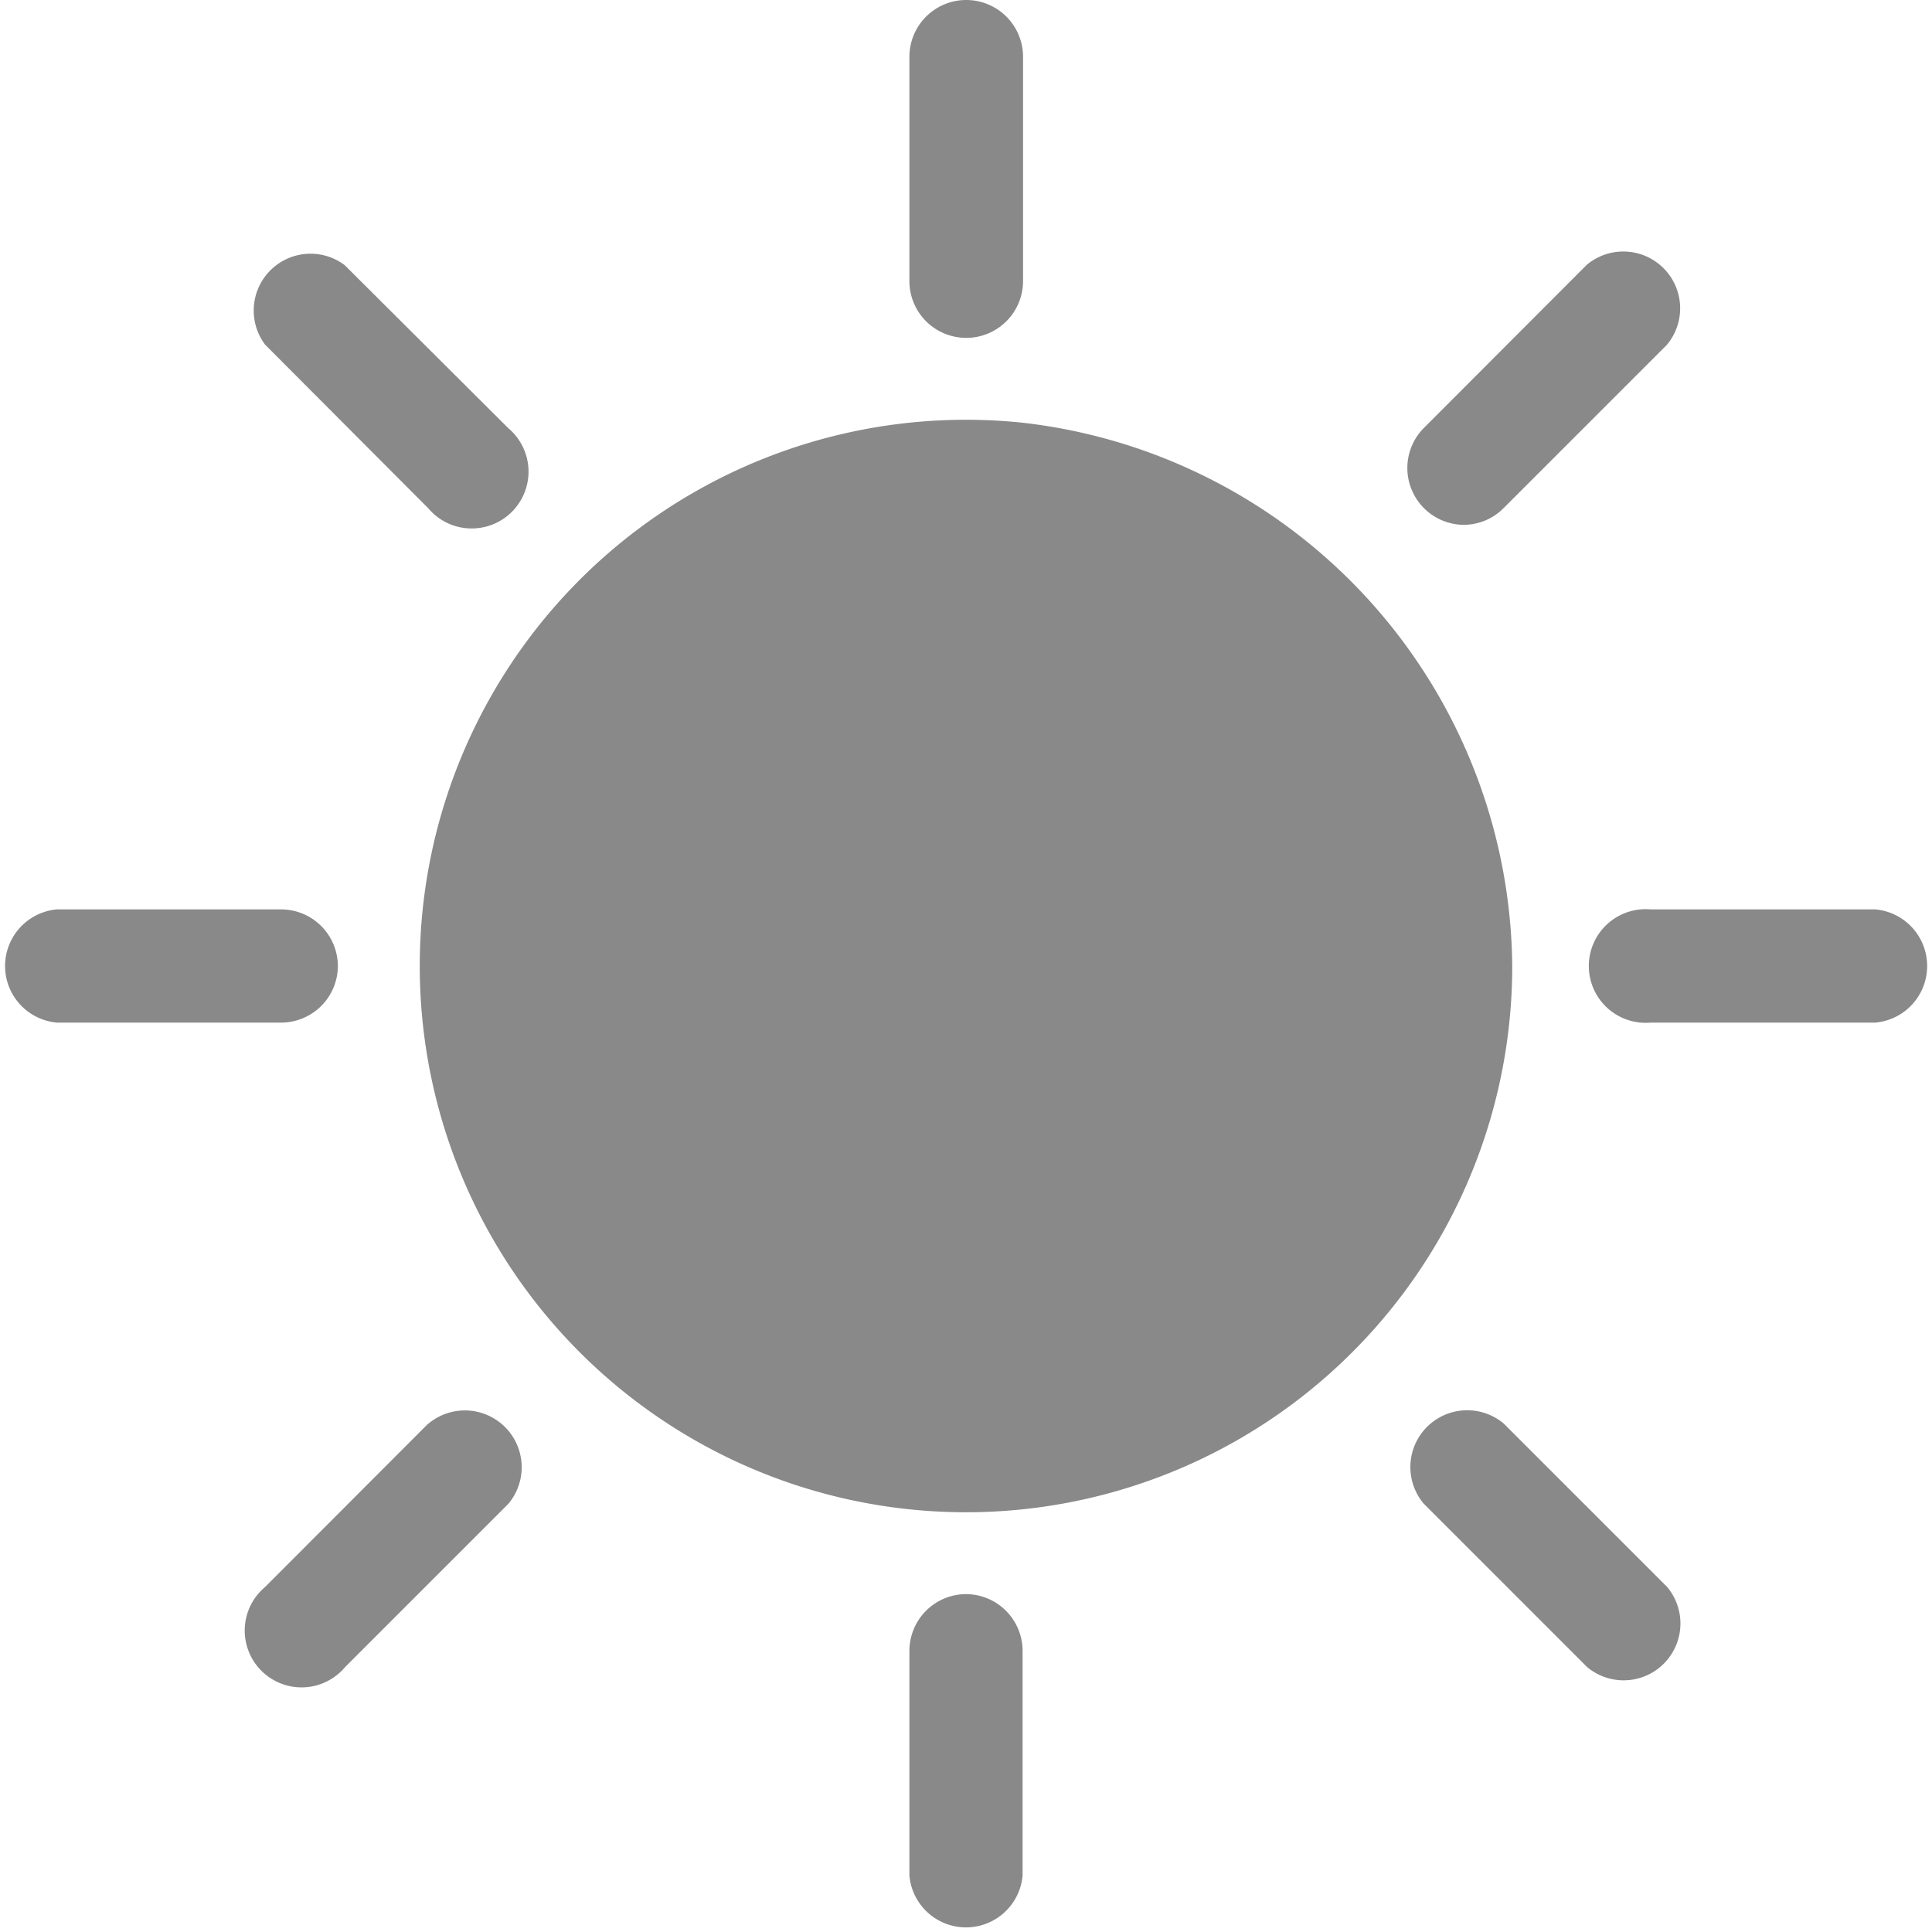 <svg id="brightness" xmlns="http://www.w3.org/2000/svg" width="34" height="34" viewBox="0 0 34 34">
  <path id="Path_8" data-name="Path 8" d="M121.851,111.294a9.613,9.613,0,1,0,8.617,9.562,9.715,9.715,0,0,0-8.617-9.562Zm0,17.117V113.3a7.621,7.621,0,0,1,0,15.111Zm0,0" transform="translate(-103.855 -103.855)" fill="#89898a"/>
  <path id="Path_9" data-name="Path 9" d="M242,5.946a1,1,0,0,0,1-1V1A1,1,0,0,0,241,1V4.95A1,1,0,0,0,242,5.946Zm0,0" transform="translate(-224.996)" fill="#89898a"/>
  <path id="Path_10" data-name="Path 10" d="M242,422.457a1,1,0,0,0-1,1v3.954a1,1,0,0,0,1.992,0v-3.954A1,1,0,0,0,242,422.457Zm0,0" transform="translate(-224.996 -394.403)" fill="#89898a"/>
  <path id="Path_11" data-name="Path 11" d="M5.946,242a1,1,0,0,0-1-1H1a1,1,0,0,0,0,1.992H4.95A1,1,0,0,0,5.946,242Zm0,0" transform="translate(0 -224.996)" fill="#89898a"/>
  <path id="Path_12" data-name="Path 12" d="M427.407,241h-3.954a1,1,0,1,0,0,1.992h3.954a1,1,0,0,0,0-1.992Zm0,0" transform="translate(-394.403 -224.996)" fill="#89898a"/>
  <path id="Path_13" data-name="Path 13" d="M68.971,70.379a1,1,0,1,0,1.409-1.409L67.5,66.1A1,1,0,0,0,66.1,67.5Zm0,0" transform="translate(-61.435 -61.435)" fill="#89898a"/>
  <path id="Path_14" data-name="Path 14" d="M374.614,373.2a1,1,0,0,0-1.409,1.409l2.874,2.874a1,1,0,0,0,1.409-1.409Zm0,0" transform="translate(-348.15 -348.147)" fill="#89898a"/>
  <path id="Path_15" data-name="Path 15" d="M68.973,373.2,66.1,376.077a1,1,0,1,0,1.409,1.409l2.874-2.874a1,1,0,0,0-1.409-1.409Zm0,0" transform="translate(-61.437 -348.147)" fill="#89898a"/>
  <path id="Path_16" data-name="Path 16" d="M373.906,70.671a.993.993,0,0,0,.7-.292l2.874-2.874a1,1,0,0,0-1.409-1.409L373.2,68.971a1,1,0,0,0,.7,1.7Zm0,0" transform="translate(-348.147 -61.435)" fill="#89898a"/>
  <circle id="Ellipse_1" data-name="Ellipse 1" cx="9" cy="9" r="9" transform="translate(8 8)" fill="#89898a"/>
</svg>
